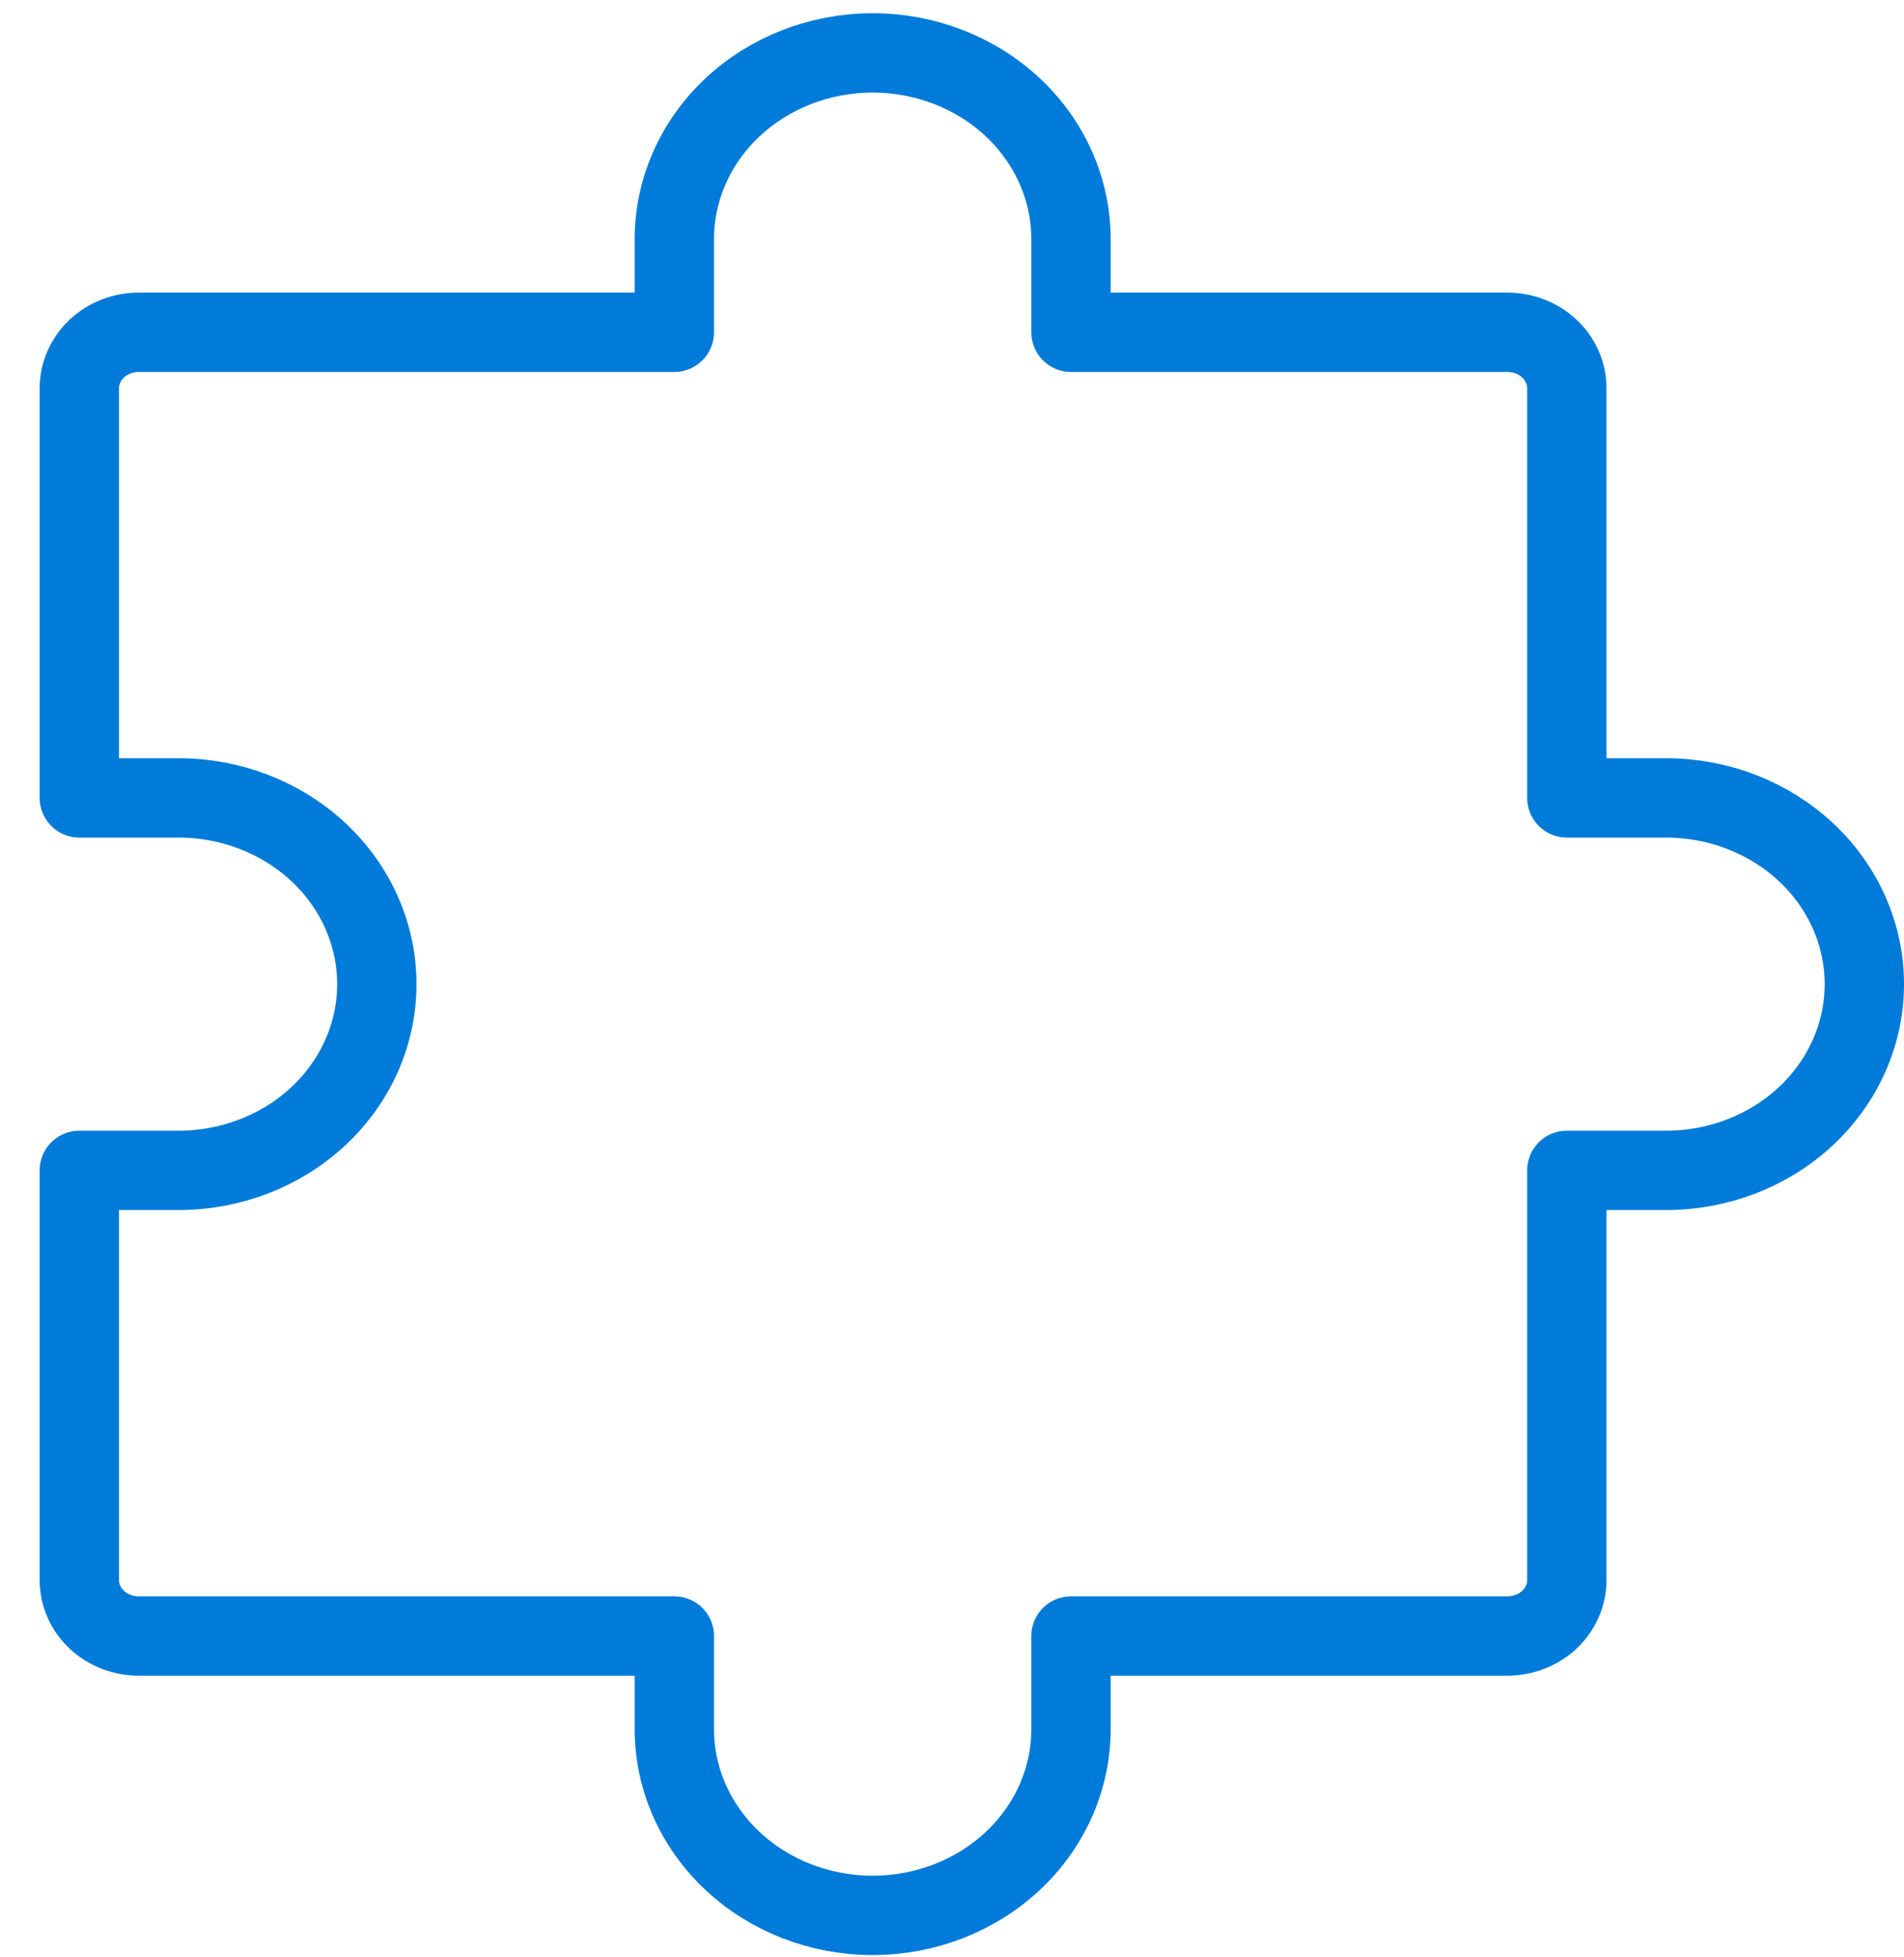 <svg width="36" height="37" viewBox="0 0 36 37" fill="none" xmlns="http://www.w3.org/2000/svg">
<path d="M1.5 22.124V29.87C1.5 30.15 1.619 30.419 1.829 30.617C2.04 30.815 2.327 30.926 2.625 30.926H12.75M29.625 22.124V29.87C29.625 30.15 29.506 30.419 29.296 30.617C29.084 30.815 28.798 30.926 28.5 30.926H20.25M20.25 6.281H28.5C28.798 6.281 29.084 6.392 29.296 6.59C29.506 6.789 29.625 7.057 29.625 7.337V15.083M1.5 15.083V7.337C1.5 7.057 1.619 6.789 1.829 6.59C2.04 6.392 2.327 6.281 2.625 6.281H12.75M20.25 30.926V32.687C20.25 33.62 19.855 34.516 19.152 35.176C18.448 35.836 17.495 36.207 16.5 36.207C15.505 36.207 14.552 35.836 13.848 35.176C13.145 34.516 12.75 33.62 12.75 32.687V30.926M1.5 15.083H3.375C4.37 15.083 5.323 15.454 6.027 16.114C6.73 16.774 7.125 17.67 7.125 18.604C7.125 19.537 6.73 20.433 6.027 21.093C5.323 21.753 4.37 22.124 3.375 22.124H1.5M29.625 15.083H31.5C32.495 15.083 33.448 15.454 34.152 16.114C34.855 16.774 35.25 17.67 35.25 18.604C35.25 19.537 34.855 20.433 34.152 21.093C33.448 21.753 32.495 22.124 31.5 22.124H29.625M20.25 6.281V4.521C20.25 3.587 19.855 2.691 19.152 2.031C18.448 1.371 17.495 1 16.5 1C15.505 1 14.552 1.371 13.848 2.031C13.145 2.691 12.75 3.587 12.75 4.521V6.281" stroke="#007BD9" stroke-width="1.5" stroke-linecap="round" stroke-linejoin="round"/>
</svg>
